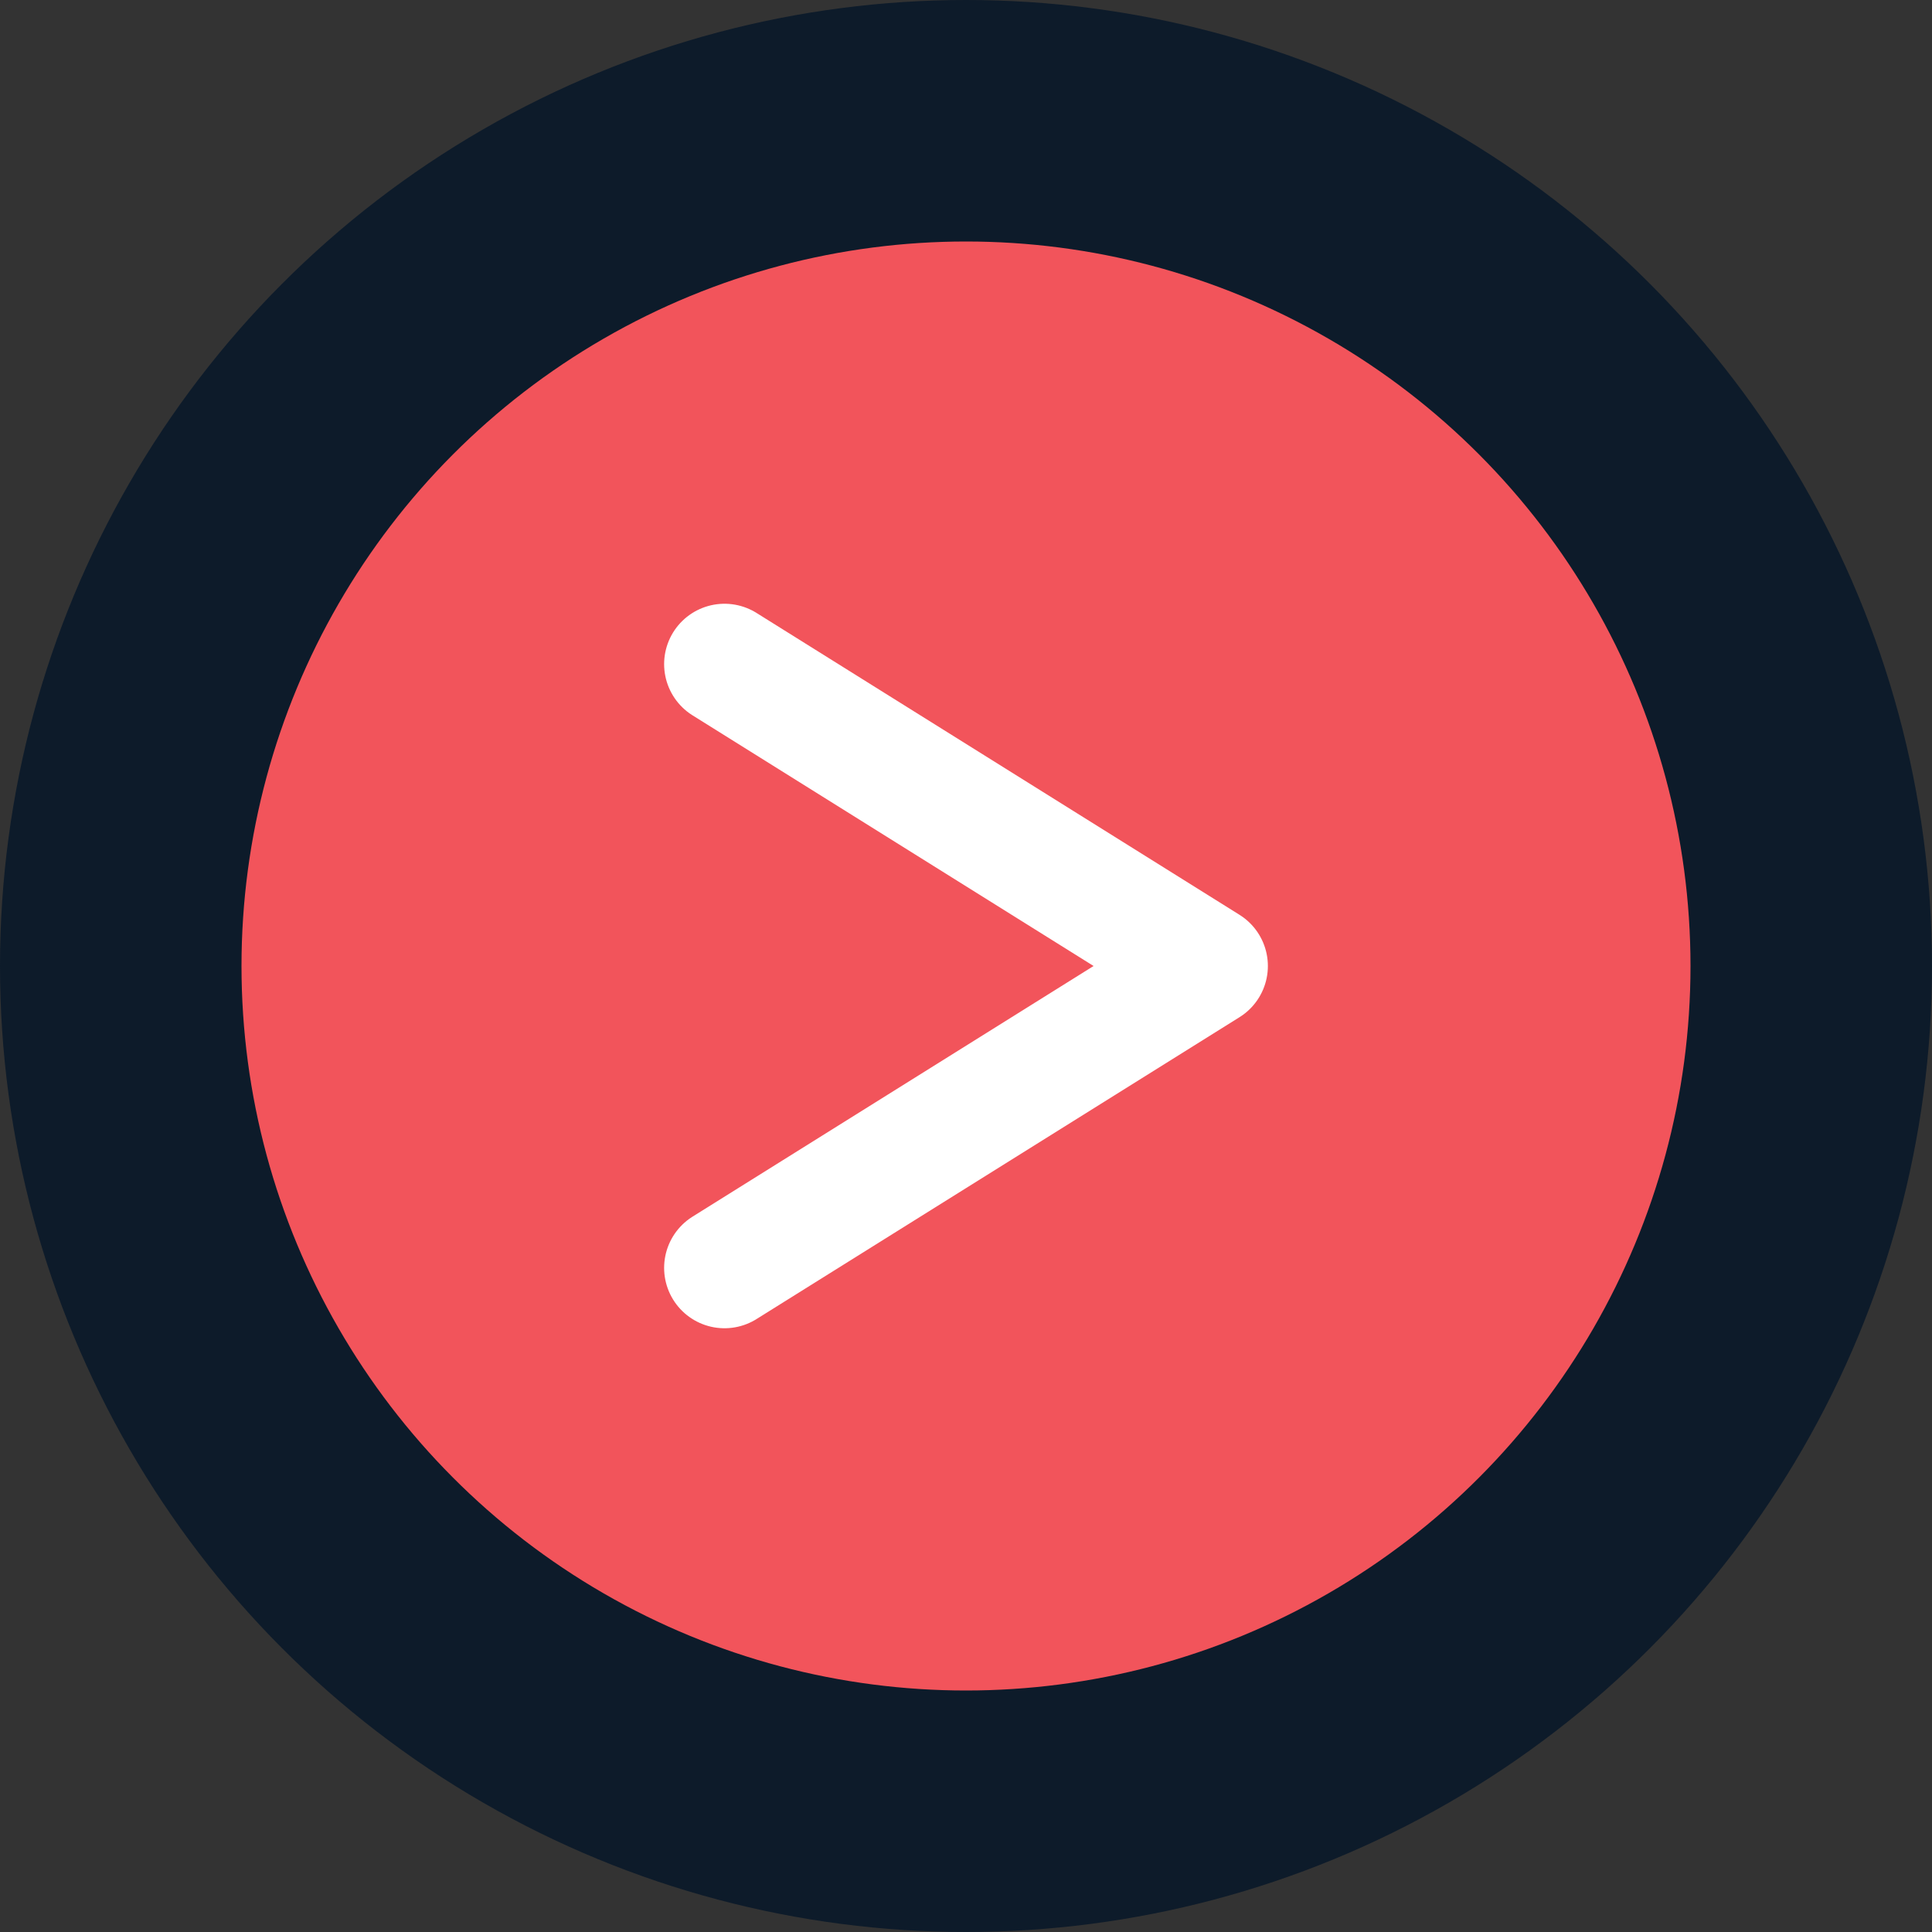 <svg width="32" height="32" viewBox="0 0 32 32" fill="none" xmlns="http://www.w3.org/2000/svg">
    <rect x="0" y="0" width="32" height="32" fill="#333333" stroke="none"/>
    <circle cx="16" cy="16" r="16" fill="#0D1B2A"/>
    <circle cx="16" cy="16" r="12" fill="#F2545B"/>
    <path d="M12 11L20 16L12 21" stroke="white" stroke-width="2" stroke-linecap="round" stroke-linejoin="round"/>
</svg> 